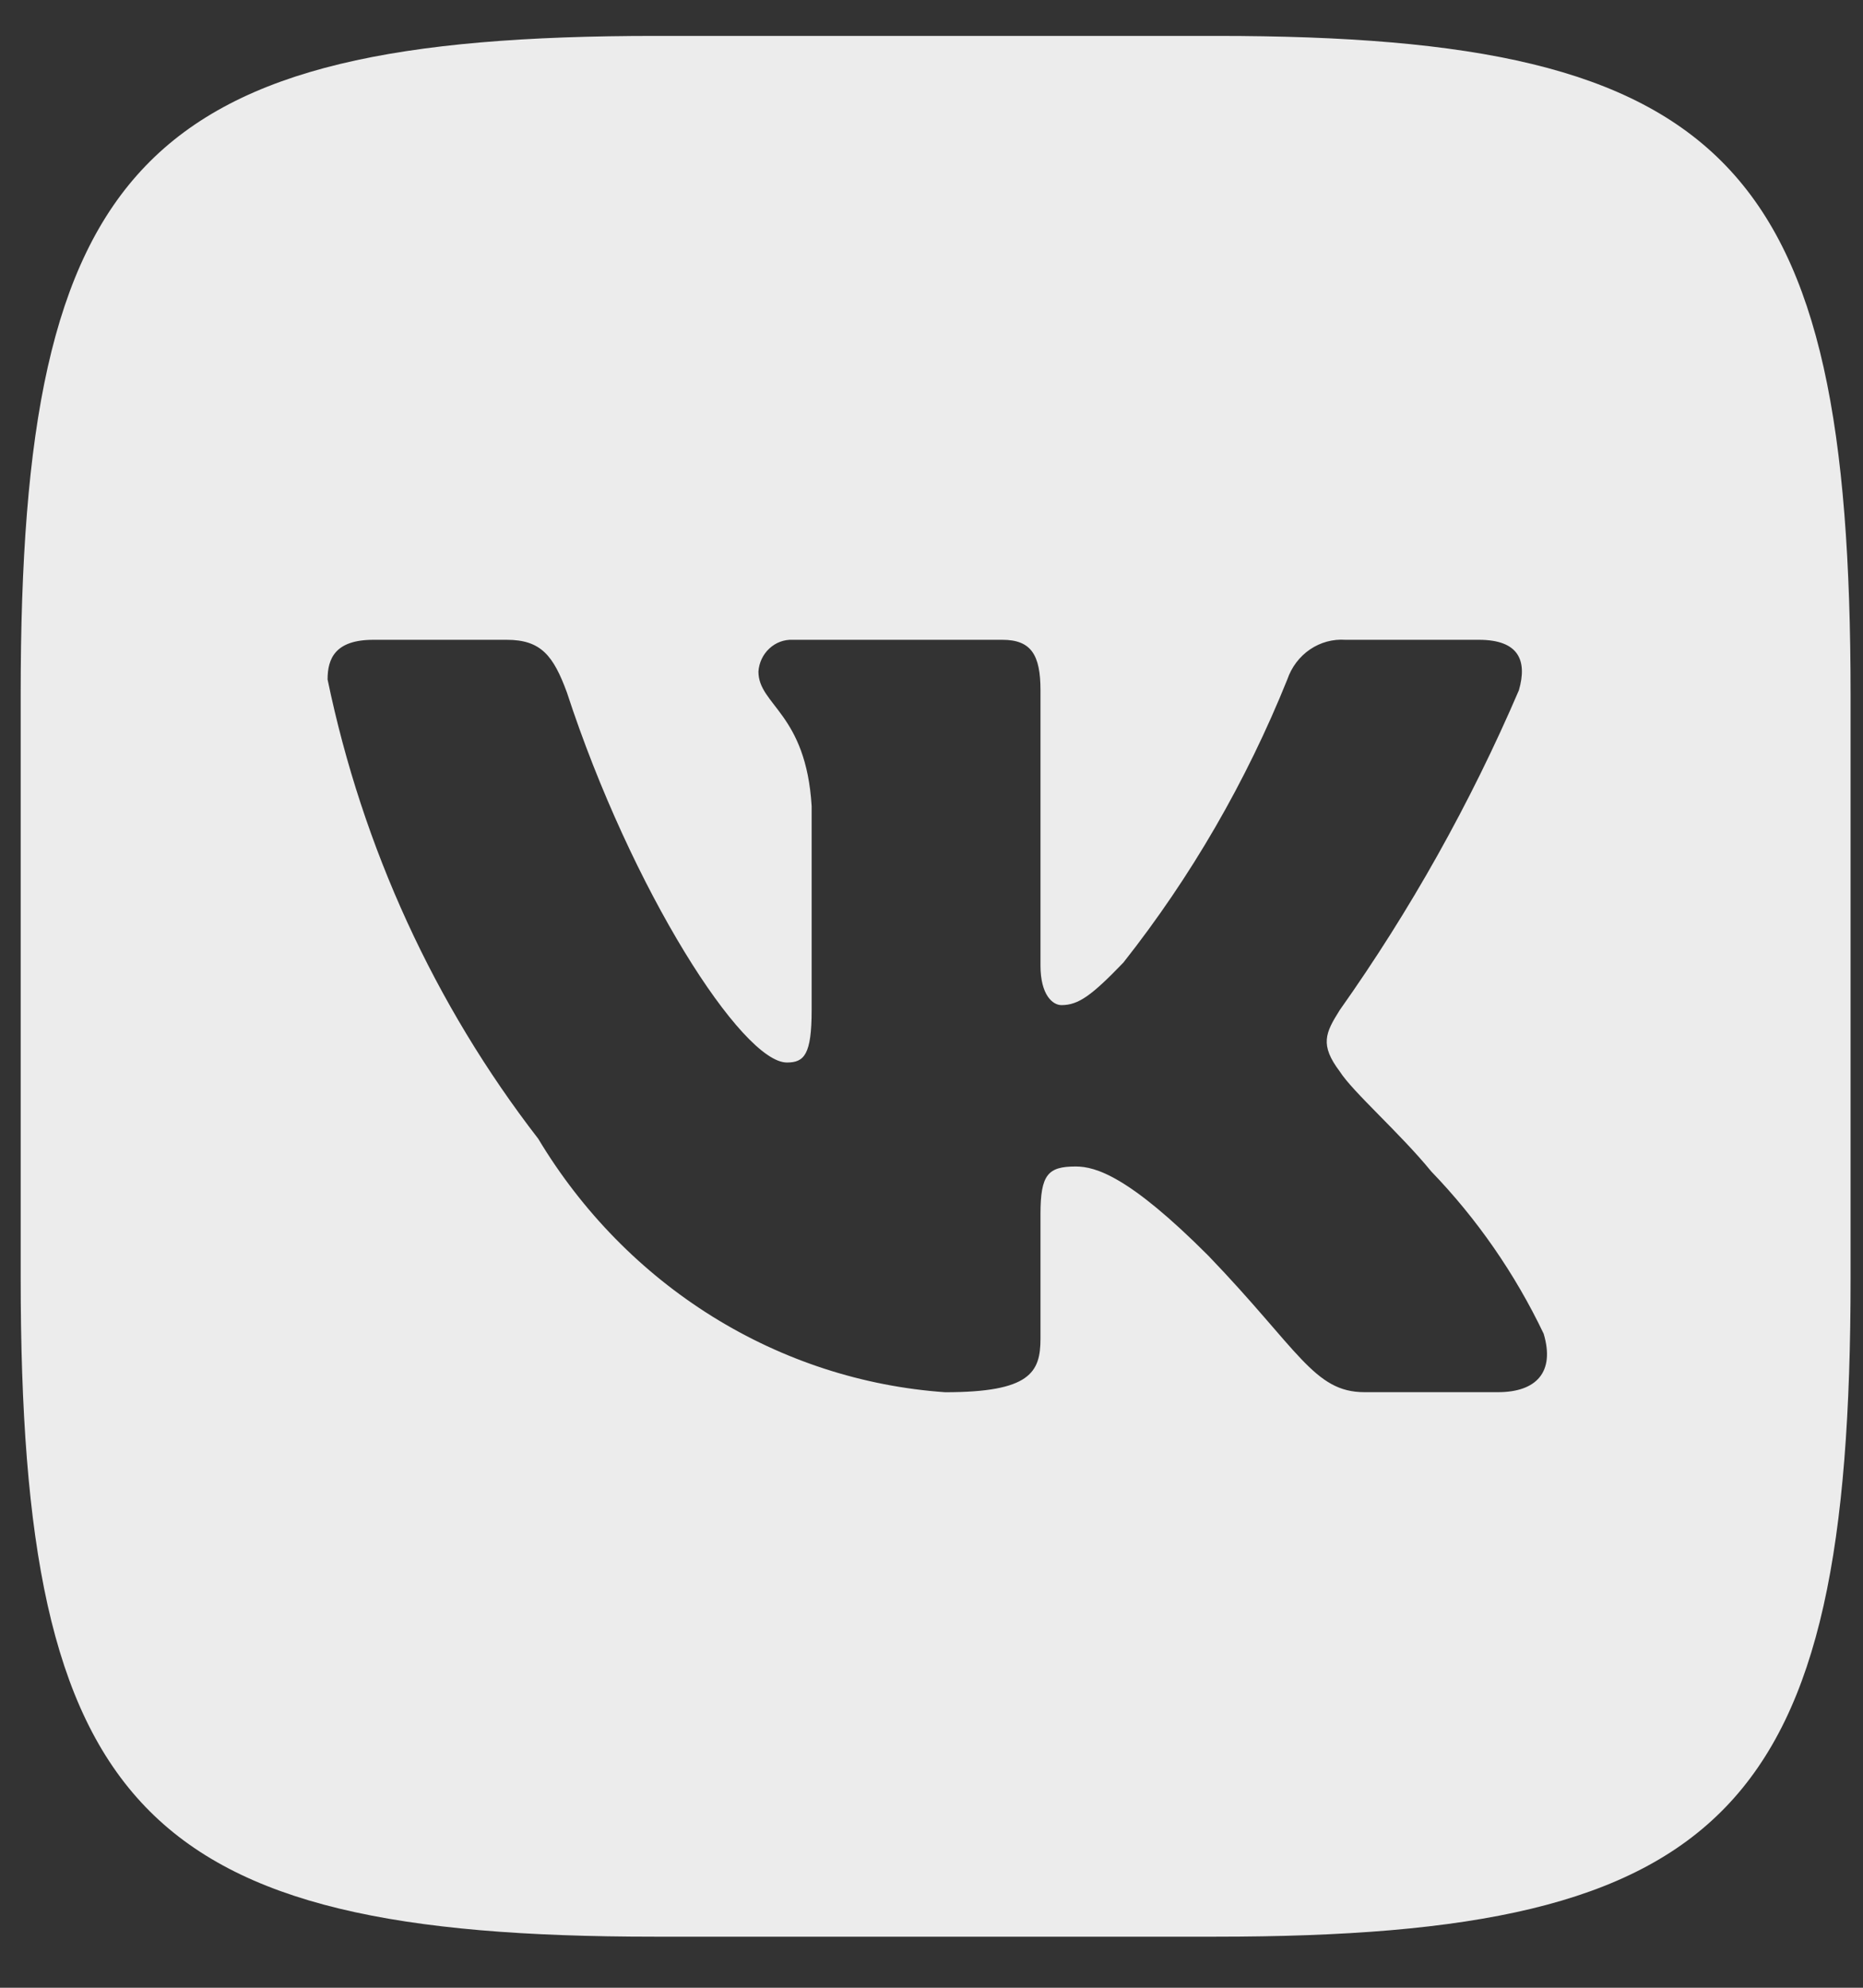<?xml version="1.0" encoding="UTF-8"?> <svg xmlns="http://www.w3.org/2000/svg" width="30" height="32" viewBox="0 0 30 32" fill="none"><rect x="0" y="0" width="30" height="32" fill="#333333" stroke="none"/> <path d="M19.594 0.578H10.554C2.297 0.578 0.333 2.618 0.333 11.177V20.565C0.333 29.137 2.283 31.178 10.539 31.178H19.579C27.835 31.178 29.8 29.154 29.8 20.58V11.192C29.8 2.618 27.851 0.578 19.594 0.578ZM24.122 22.412H21.972C21.159 22.412 20.914 21.728 19.456 20.213C18.183 18.938 17.645 18.779 17.322 18.779C16.877 18.779 16.755 18.906 16.755 19.544V21.552C16.755 22.095 16.586 22.413 15.22 22.413C13.894 22.32 12.609 21.902 11.47 21.193C10.33 20.483 9.37 19.503 8.667 18.332C6.998 16.175 5.836 13.643 5.275 10.938C5.275 10.603 5.397 10.3 6.012 10.3H8.16C8.712 10.3 8.911 10.556 9.128 11.145C10.171 14.333 11.951 17.105 12.672 17.105C12.95 17.105 13.07 16.978 13.07 16.261V12.977C12.979 11.48 12.213 11.353 12.213 10.811C12.223 10.668 12.286 10.535 12.389 10.44C12.492 10.344 12.626 10.294 12.764 10.3H16.141C16.602 10.3 16.755 10.539 16.755 11.112V15.543C16.755 16.022 16.954 16.181 17.093 16.181C17.369 16.181 17.583 16.022 18.09 15.496C19.179 14.117 20.068 12.581 20.73 10.937C20.798 10.739 20.926 10.57 21.095 10.455C21.264 10.34 21.464 10.286 21.666 10.3H23.815C24.459 10.3 24.596 10.635 24.459 11.112C23.678 12.931 22.71 14.657 21.574 16.261C21.343 16.628 21.25 16.819 21.574 17.249C21.788 17.584 22.541 18.238 23.048 18.859C23.784 19.622 24.396 20.504 24.858 21.472C25.043 22.093 24.735 22.412 24.122 22.412Z" fill="#ECECEC"></path> </svg> 